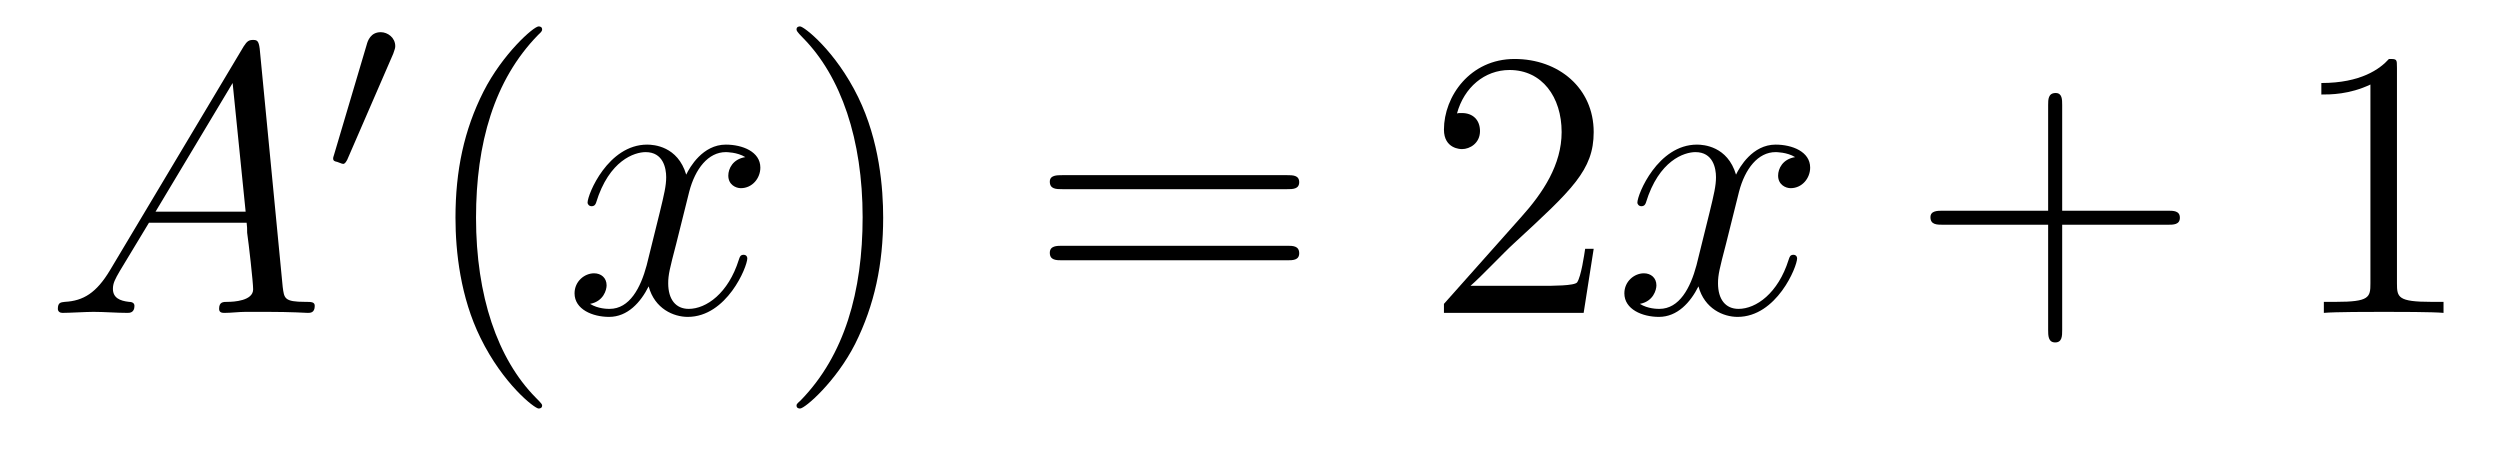 <?xml version='1.0'?>
<!-- This file was generated by dvisvgm 1.9.2 -->
<svg height='14pt' version='1.1' viewBox='0 -14 78 14' width='78pt' xmlns='http://www.w3.org/2000/svg' xmlns:xlink='http://www.w3.org/1999/xlink'>
<g id='page1'>
<g transform='matrix(1 0 0 1 -127 650)'>
<path d='M130.43 -655.566C130.008 -654.863 129.602 -654.613 129.023 -654.582C128.898 -654.566 128.805 -654.566 128.805 -654.363C128.805 -654.285 128.867 -654.238 128.945 -654.238C129.164 -654.238 129.695 -654.27 129.914 -654.27C130.258 -654.27 130.633 -654.238 130.977 -654.238C131.039 -654.238 131.195 -654.238 131.195 -654.457C131.195 -654.566 131.086 -654.582 131.023 -654.582C130.742 -654.613 130.523 -654.707 130.523 -654.988C130.523 -655.16 130.586 -655.285 130.742 -655.551L131.648 -657.051H134.695C134.711 -656.941 134.711 -656.848 134.711 -656.738C134.758 -656.426 134.898 -655.191 134.898 -654.973C134.898 -654.613 134.289 -654.582 134.102 -654.582C133.961 -654.582 133.836 -654.582 133.836 -654.363C133.836 -654.238 133.945 -654.238 134.008 -654.238C134.211 -654.238 134.461 -654.27 134.664 -654.27H135.336C136.07 -654.27 136.586 -654.238 136.602 -654.238C136.68 -654.238 136.82 -654.238 136.82 -654.457C136.82 -654.582 136.711 -654.582 136.523 -654.582C135.867 -654.582 135.867 -654.691 135.82 -655.051L135.102 -662.488C135.07 -662.723 135.023 -662.754 134.898 -662.754C134.773 -662.754 134.711 -662.723 134.602 -662.551L130.43 -655.566ZM131.852 -657.395L134.258 -661.41L134.664 -657.395H131.852ZM137.156 -654.238' fill-rule='evenodd'/>
<path d='M139.269 -662.324C139.301 -662.434 139.332 -662.481 139.332 -662.559C139.332 -662.824 139.098 -662.996 138.879 -662.996C138.566 -662.996 138.473 -662.73 138.441 -662.605L137.426 -659.184C137.394 -659.09 137.394 -659.074 137.394 -659.059C137.394 -658.98 137.441 -658.965 137.52 -658.949C137.676 -658.887 137.691 -658.887 137.707 -658.887C137.723 -658.887 137.769 -658.887 137.832 -659.012L139.269 -662.324ZM139.437 -658.559' fill-rule='evenodd'/>
<path d='M143.914 -651.348C143.914 -651.379 143.914 -651.395 143.711 -651.598C142.523 -652.801 141.852 -654.77 141.852 -657.207C141.852 -659.52 142.414 -661.504 143.789 -662.91C143.914 -663.02 143.914 -663.051 143.914 -663.082C143.914 -663.16 143.852 -663.176 143.805 -663.176C143.648 -663.176 142.68 -662.316 142.086 -661.145C141.477 -659.941 141.211 -658.676 141.211 -657.207C141.211 -656.145 141.367 -654.723 141.992 -653.457C142.695 -652.02 143.68 -651.254 143.805 -651.254C143.852 -651.254 143.914 -651.27 143.914 -651.348ZM144.598 -654.238' fill-rule='evenodd'/>
<path d='M150.254 -659.098C149.863 -659.035 149.723 -658.738 149.723 -658.52C149.723 -658.238 149.957 -658.129 150.113 -658.129C150.473 -658.129 150.723 -658.441 150.723 -658.77C150.723 -659.27 150.16 -659.488 149.645 -659.488C148.926 -659.488 148.52 -658.785 148.41 -658.551C148.145 -659.441 147.395 -659.488 147.191 -659.488C145.973 -659.488 145.332 -657.941 145.332 -657.676C145.332 -657.629 145.379 -657.566 145.457 -657.566C145.551 -657.566 145.582 -657.629 145.598 -657.676C146.004 -659.004 146.801 -659.254 147.144 -659.254C147.691 -659.254 147.785 -658.754 147.785 -658.473C147.785 -658.207 147.723 -657.941 147.582 -657.363L147.176 -655.723C146.988 -655.02 146.645 -654.363 146.019 -654.363C145.957 -654.363 145.66 -654.363 145.41 -654.519C145.832 -654.598 145.926 -654.957 145.926 -655.098C145.926 -655.332 145.754 -655.473 145.535 -655.473C145.238 -655.473 144.926 -655.223 144.926 -654.848C144.926 -654.348 145.488 -654.113 146.004 -654.113C146.582 -654.113 146.988 -654.566 147.238 -655.066C147.426 -654.363 148.02 -654.113 148.457 -654.113C149.676 -654.113 150.316 -655.676 150.316 -655.941C150.316 -656.004 150.27 -656.051 150.207 -656.051C150.098 -656.051 150.082 -655.988 150.051 -655.895C149.723 -654.848 149.035 -654.363 148.488 -654.363C148.082 -654.363 147.848 -654.66 147.848 -655.16C147.848 -655.426 147.894 -655.613 148.098 -656.394L148.504 -658.02C148.691 -658.738 149.098 -659.254 149.645 -659.254C149.66 -659.254 150.004 -659.254 150.254 -659.098ZM151.195 -654.238' fill-rule='evenodd'/>
<path d='M154.555 -657.207C154.555 -658.113 154.445 -659.598 153.773 -660.973C153.07 -662.41 152.086 -663.176 151.961 -663.176C151.914 -663.176 151.852 -663.16 151.852 -663.082C151.852 -663.051 151.852 -663.02 152.055 -662.816C153.242 -661.613 153.914 -659.645 153.914 -657.223C153.914 -654.91 153.352 -652.91 151.977 -651.504C151.852 -651.395 151.852 -651.379 151.852 -651.348C151.852 -651.27 151.914 -651.254 151.961 -651.254C152.117 -651.254 153.086 -652.098 153.68 -653.27C154.289 -654.488 154.555 -655.77 154.555 -657.207ZM155.754 -654.238' fill-rule='evenodd'/>
<path d='M167.16 -658.098C167.332 -658.098 167.535 -658.098 167.535 -658.316C167.535 -658.535 167.332 -658.535 167.16 -658.535H160.145C159.973 -658.535 159.754 -658.535 159.754 -658.332C159.754 -658.098 159.957 -658.098 160.145 -658.098H167.16ZM167.16 -655.879C167.332 -655.879 167.535 -655.879 167.535 -656.098C167.535 -656.332 167.332 -656.332 167.16 -656.332H160.145C159.973 -656.332 159.754 -656.332 159.754 -656.113C159.754 -655.879 159.957 -655.879 160.145 -655.879H167.16ZM168.231 -654.238' fill-rule='evenodd'/>
<path d='M176.723 -656.238H176.457C176.426 -656.035 176.332 -655.379 176.207 -655.191C176.129 -655.082 175.441 -655.082 175.082 -655.082H172.879C173.207 -655.363 173.926 -656.129 174.238 -656.41C176.051 -658.082 176.723 -658.691 176.723 -659.879C176.723 -661.254 175.629 -662.16 174.254 -662.16C172.863 -662.16 172.051 -660.988 172.051 -659.957C172.051 -659.348 172.582 -659.348 172.613 -659.348C172.863 -659.348 173.176 -659.535 173.176 -659.91C173.176 -660.254 172.957 -660.473 172.613 -660.473C172.504 -660.473 172.488 -660.473 172.457 -660.457C172.676 -661.269 173.316 -661.816 174.098 -661.816C175.113 -661.816 175.723 -660.973 175.723 -659.879C175.723 -658.863 175.145 -657.988 174.457 -657.223L172.051 -654.519V-654.238H176.41L176.723 -656.238ZM177.352 -654.238' fill-rule='evenodd'/>
<path d='M183.008 -659.098C182.617 -659.035 182.477 -658.738 182.477 -658.52C182.477 -658.238 182.711 -658.129 182.867 -658.129C183.227 -658.129 183.477 -658.441 183.477 -658.77C183.477 -659.27 182.914 -659.488 182.398 -659.488C181.68 -659.488 181.273 -658.785 181.164 -658.551C180.898 -659.441 180.148 -659.488 179.945 -659.488C178.727 -659.488 178.086 -657.941 178.086 -657.676C178.086 -657.629 178.133 -657.566 178.211 -657.566C178.305 -657.566 178.336 -657.629 178.352 -657.676C178.758 -659.004 179.555 -659.254 179.898 -659.254C180.445 -659.254 180.539 -658.754 180.539 -658.473C180.539 -658.207 180.477 -657.941 180.336 -657.363L179.93 -655.723C179.742 -655.02 179.398 -654.363 178.773 -654.363C178.711 -654.363 178.414 -654.363 178.164 -654.519C178.586 -654.598 178.68 -654.957 178.68 -655.098C178.68 -655.332 178.508 -655.473 178.289 -655.473C177.992 -655.473 177.68 -655.223 177.68 -654.848C177.68 -654.348 178.242 -654.113 178.758 -654.113C179.336 -654.113 179.742 -654.566 179.992 -655.066C180.18 -654.363 180.773 -654.113 181.211 -654.113C182.43 -654.113 183.07 -655.676 183.07 -655.941C183.07 -656.004 183.023 -656.051 182.961 -656.051C182.852 -656.051 182.836 -655.988 182.805 -655.895C182.477 -654.848 181.789 -654.363 181.242 -654.363C180.836 -654.363 180.602 -654.66 180.602 -655.16C180.602 -655.426 180.648 -655.613 180.852 -656.394L181.258 -658.02C181.445 -658.738 181.852 -659.254 182.398 -659.254C182.414 -659.254 182.758 -659.254 183.008 -659.098ZM183.949 -654.238' fill-rule='evenodd'/>
<path d='M191.34 -656.988H194.636C194.808 -656.988 195.012 -656.988 195.012 -657.207S194.808 -657.426 194.636 -657.426H191.34V-660.723C191.34 -660.894 191.34 -661.098 191.137 -661.098C190.902 -661.098 190.902 -660.894 190.902 -660.723V-657.426H187.621C187.449 -657.426 187.23 -657.426 187.23 -657.223C187.23 -656.988 187.434 -656.988 187.621 -656.988H190.902V-653.707C190.902 -653.535 190.902 -653.316 191.121 -653.316C191.34 -653.316 191.34 -653.52 191.34 -653.707V-656.988ZM195.707 -654.238' fill-rule='evenodd'/>
<path d='M201.785 -661.879C201.785 -662.16 201.785 -662.16 201.535 -662.16C201.254 -661.848 200.66 -661.41 199.426 -661.41V-661.051C199.708 -661.051 200.3 -661.051 200.957 -661.363V-655.16C200.957 -654.723 200.926 -654.582 199.879 -654.582H199.504V-654.238C199.832 -654.27 200.988 -654.27 201.379 -654.27C201.769 -654.27 202.91 -654.27 203.238 -654.238V-654.582H202.864C201.816 -654.582 201.785 -654.723 201.785 -655.16V-661.879ZM204.227 -654.238' fill-rule='evenodd'/>
</g>
</g>
</svg>
